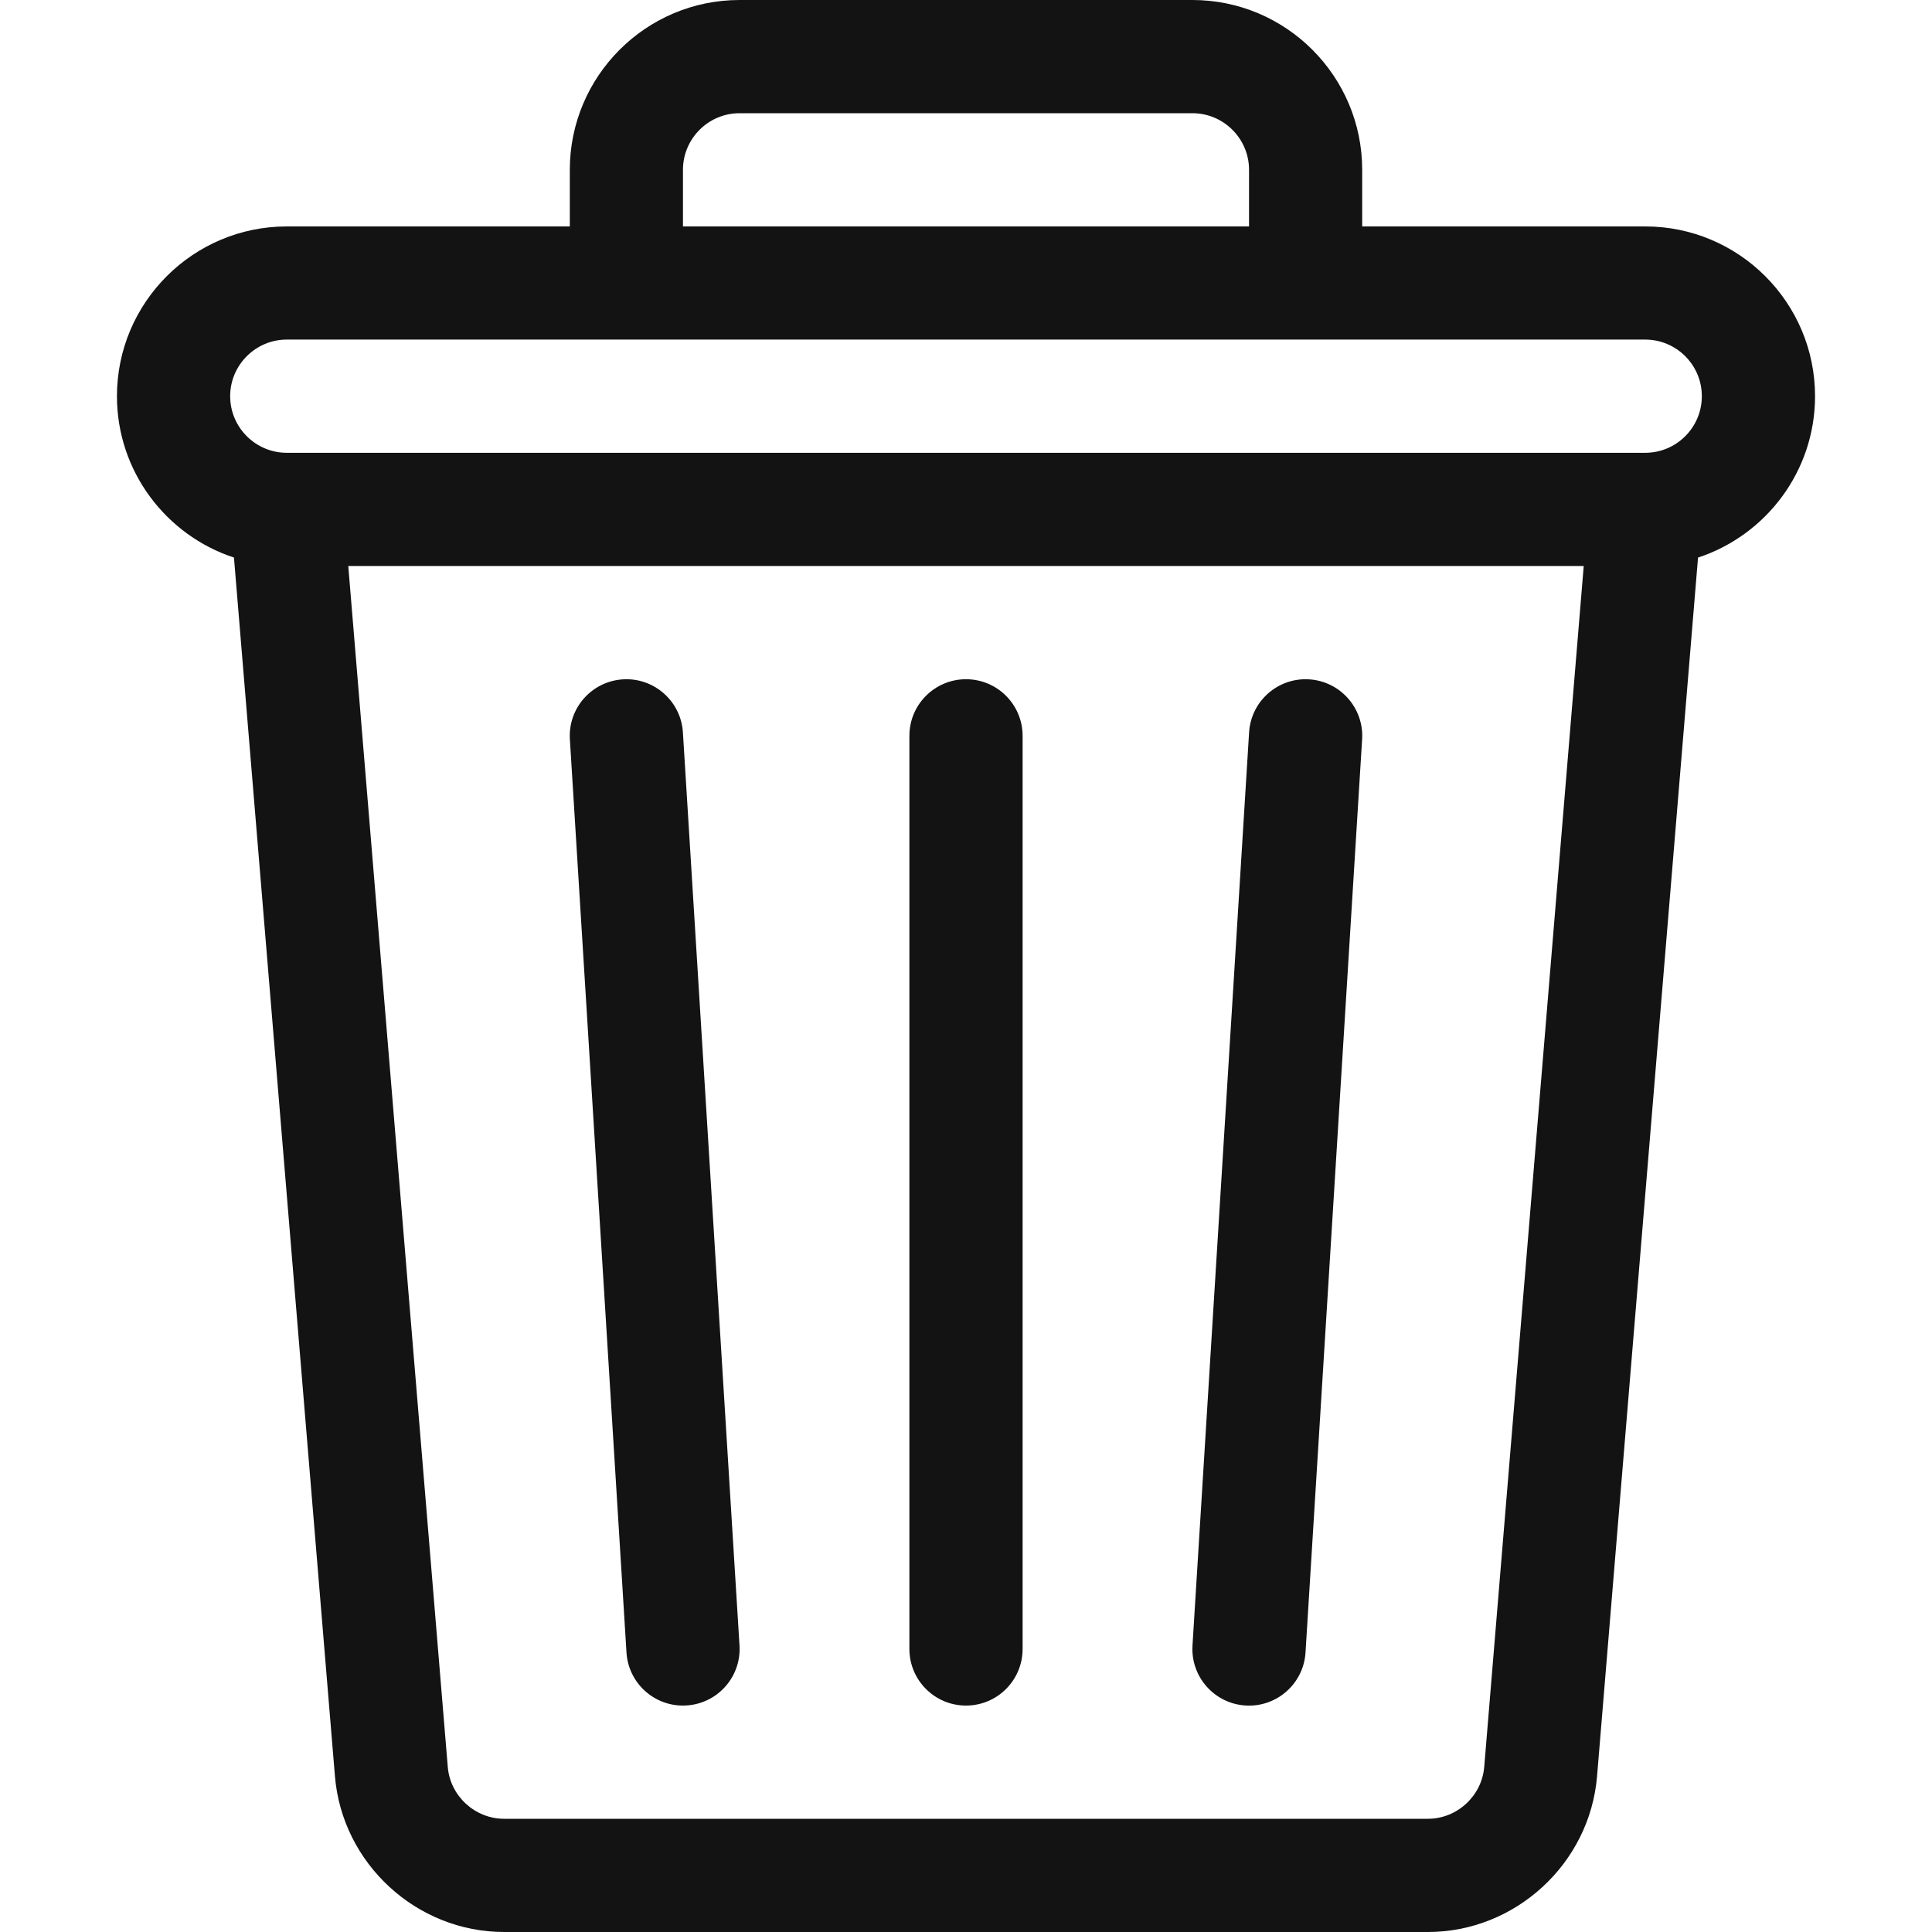<svg width="30" height="30" viewBox="0 0 30 30" fill="none" xmlns="http://www.w3.org/2000/svg">
<path d="M25.547 3.516H21.152V2.637C21.152 1.183 19.97 0 18.516 0H11.484C10.03 0 8.848 1.183 8.848 2.637V3.516H4.453C2.999 3.516 1.816 4.698 1.816 6.152C1.816 7.32 2.58 8.312 3.633 8.658L5.201 27.582C5.314 28.938 6.468 30 7.828 30H22.172C23.532 30 24.686 28.938 24.799 27.582L26.367 8.658C27.42 8.312 28.184 7.32 28.184 6.152C28.184 4.698 27.001 3.516 25.547 3.516ZM10.605 2.637C10.605 2.152 11 1.758 11.484 1.758H18.516C19 1.758 19.395 2.152 19.395 2.637V3.516H10.605V2.637ZM23.047 27.436C23.01 27.888 22.625 28.242 22.172 28.242H7.828C7.375 28.242 6.99 27.888 6.953 27.437L5.408 8.789H24.592L23.047 27.436ZM25.547 7.031H4.453C3.969 7.031 3.574 6.637 3.574 6.152C3.574 5.668 3.969 5.273 4.453 5.273H25.547C26.032 5.273 26.426 5.668 26.426 6.152C26.426 6.637 26.032 7.031 25.547 7.031Z" fill="#131313"/>
<path d="M11.483 25.551L10.604 11.371C10.574 10.887 10.154 10.518 9.672 10.549C9.188 10.579 8.819 10.996 8.849 11.48L9.728 25.66C9.757 26.126 10.144 26.484 10.604 26.484C11.114 26.484 11.514 26.056 11.483 25.551Z" fill="#131313"/>
<path d="M15 10.547C14.515 10.547 14.121 10.94 14.121 11.426V25.605C14.121 26.091 14.515 26.484 15 26.484C15.485 26.484 15.879 26.091 15.879 25.605V11.426C15.879 10.94 15.485 10.547 15 10.547Z" fill="#131313"/>
<path d="M20.328 10.549C19.844 10.518 19.426 10.887 19.396 11.371L18.517 25.551C18.487 26.036 18.856 26.453 19.34 26.483C19.825 26.513 20.242 26.144 20.272 25.66L21.151 11.48C21.181 10.996 20.812 10.579 20.328 10.549Z" fill="#131313"/>
</svg>
